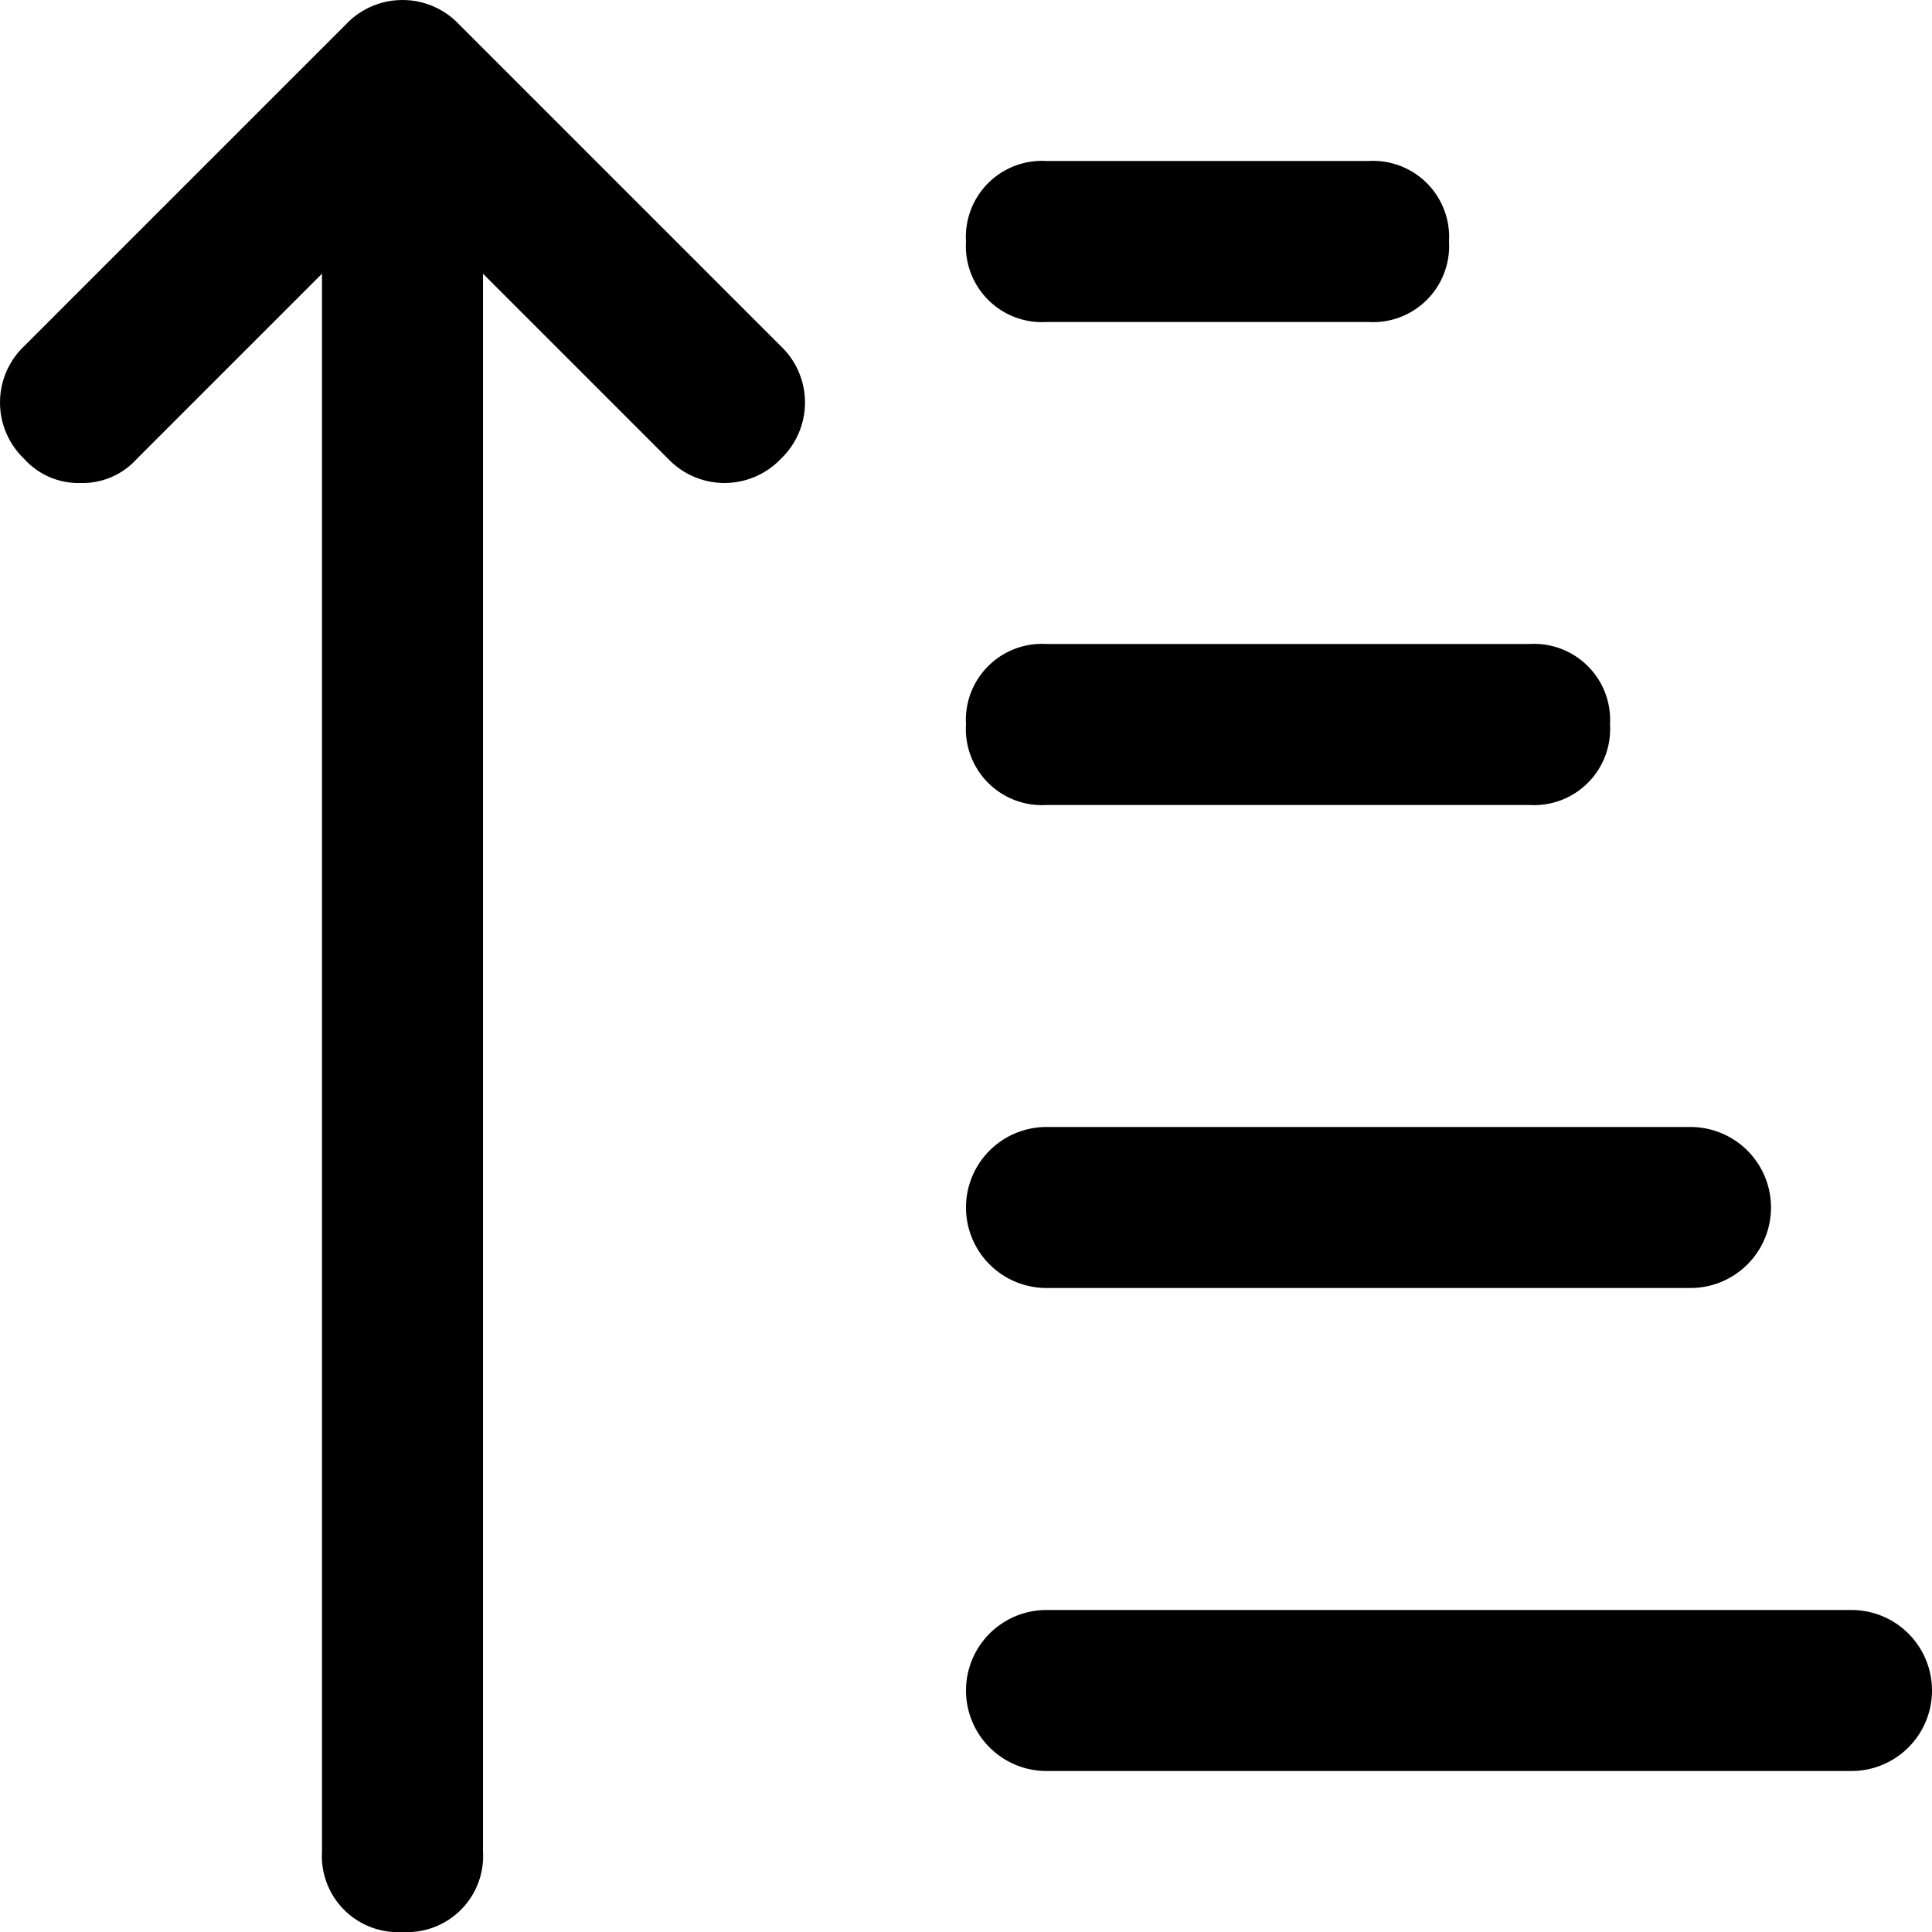 <svg id="sort-up-24px" xmlns="http://www.w3.org/2000/svg" width="24" height="24" viewBox="0 0 24 24">
  <path id="sort-up-24px-2" data-name="sort-up-24px" d="M9.7,4.3a.967.967,0,0,1,0,1.4.967.967,0,0,1-1.4,0L6,3.4V23a.945.945,0,0,1-1,1,.945.945,0,0,1-1-1V3.4L1.7,5.7A.908.908,0,0,1,1,6a.908.908,0,0,1-.7-.3.967.967,0,0,1,0-1.4l4-4A.967.967,0,0,1,5.7.3ZM13,4h4a.945.945,0,0,0,1-1,.945.945,0,0,0-1-1H13a.945.945,0,0,0-1,1A.945.945,0,0,0,13,4Zm0,6h6a.945.945,0,0,0,1-1,.945.945,0,0,0-1-1H13a.945.945,0,0,0-1,1A.945.945,0,0,0,13,10Zm0,6h8a1,1,0,0,0,0-2H13a1,1,0,0,0,0,2Zm10,4H13a1,1,0,0,0,0,2H23a1,1,0,0,0,0-2Z"/>
</svg>
